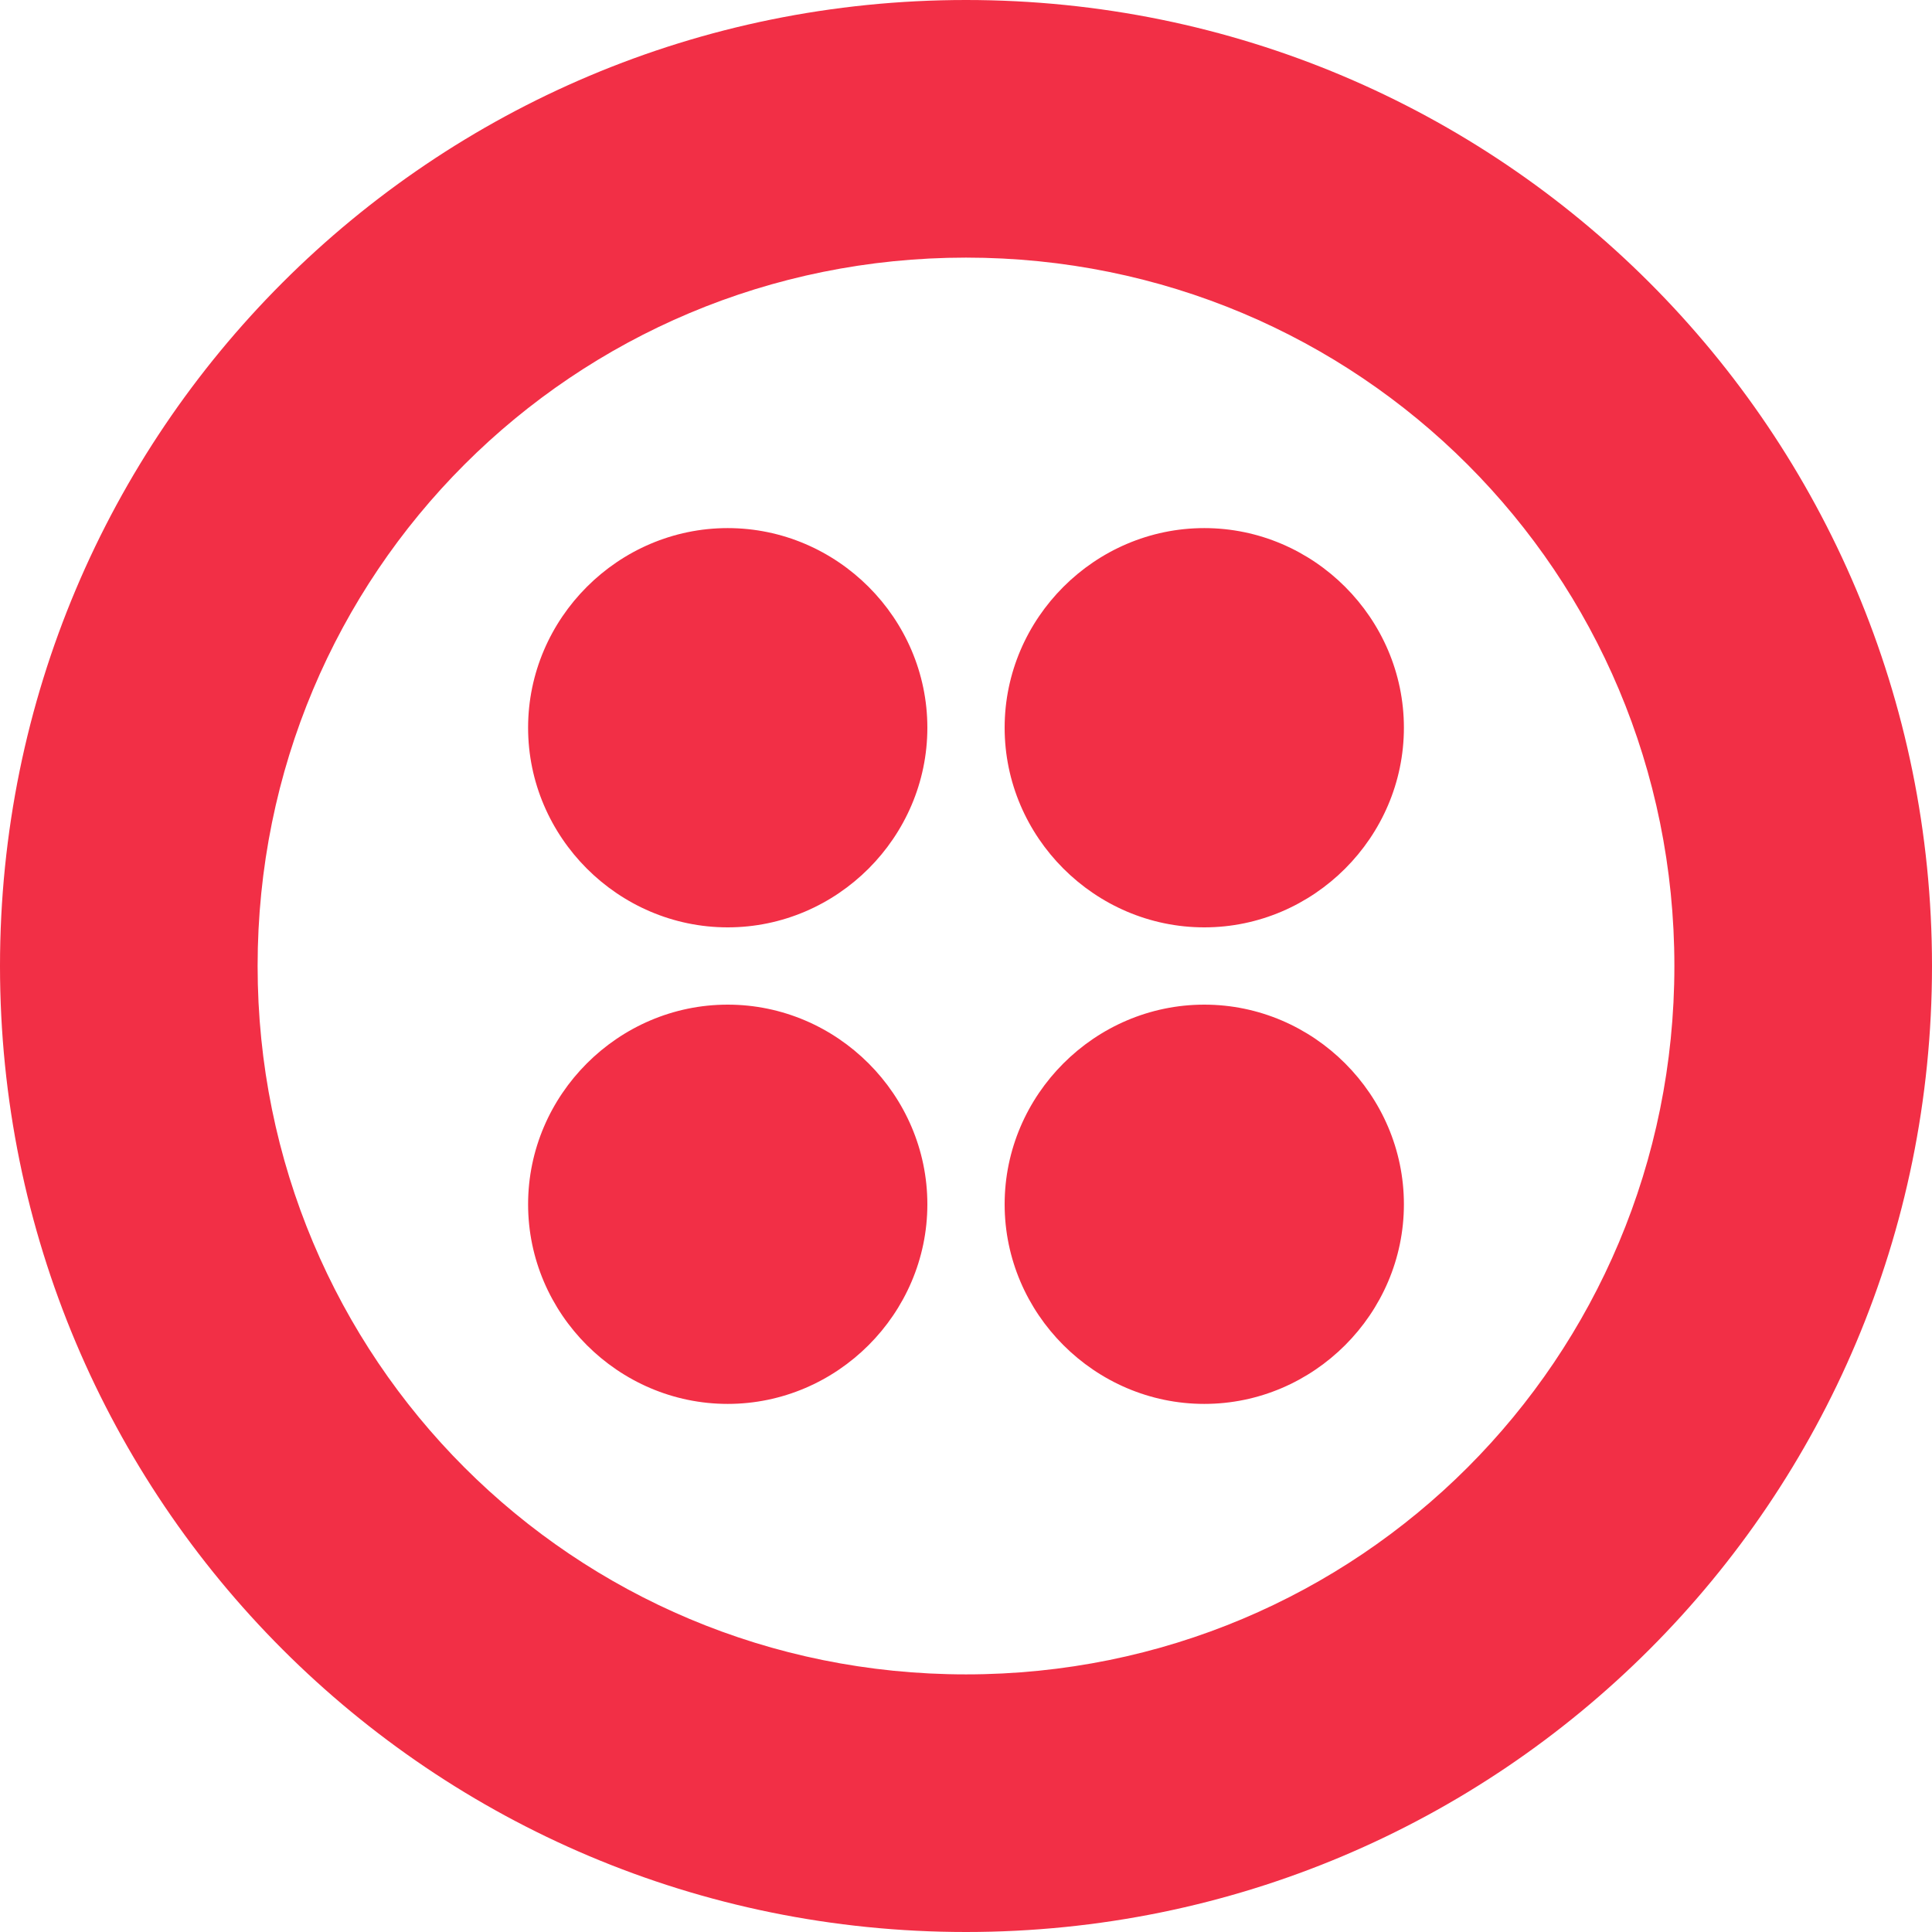 <svg width="38" height="38" viewBox="0 0 38 38" fill="none" xmlns="http://www.w3.org/2000/svg">
<path d="M19 0C8.487 0 0 8.487 0 19C0 29.513 8.487 38 19 38C29.513 38 38 29.513 38 19C38 8.487 29.513 0 19 0ZM19 32.933C11.273 32.933 5.067 26.727 5.067 19C5.067 11.273 11.273 5.067 19 5.067C26.727 5.067 32.933 11.273 32.933 19C32.933 26.727 26.727 32.933 19 32.933ZM27.613 14.313C27.613 16.467 25.84 18.24 23.687 18.24C21.533 18.24 19.76 16.467 19.76 14.313C19.76 12.16 21.533 10.387 23.687 10.387C25.84 10.387 27.613 12.16 27.613 14.313ZM27.613 23.687C27.613 25.84 25.84 27.613 23.687 27.613C21.533 27.613 19.76 25.84 19.76 23.687C19.76 21.533 21.533 19.76 23.687 19.76C25.84 19.76 27.613 21.533 27.613 23.687ZM18.24 23.687C18.24 25.84 16.467 27.613 14.313 27.613C12.16 27.613 10.387 25.84 10.387 23.687C10.387 21.533 12.16 19.76 14.313 19.76C16.467 19.76 18.24 21.533 18.24 23.687ZM18.24 14.313C18.24 16.467 16.467 18.24 14.313 18.24C12.16 18.24 10.387 16.467 10.387 14.313C10.387 12.16 12.16 10.387 14.313 10.387C16.467 10.387 18.24 12.16 18.24 14.313Z" fill="#F22F46"/>
</svg>
